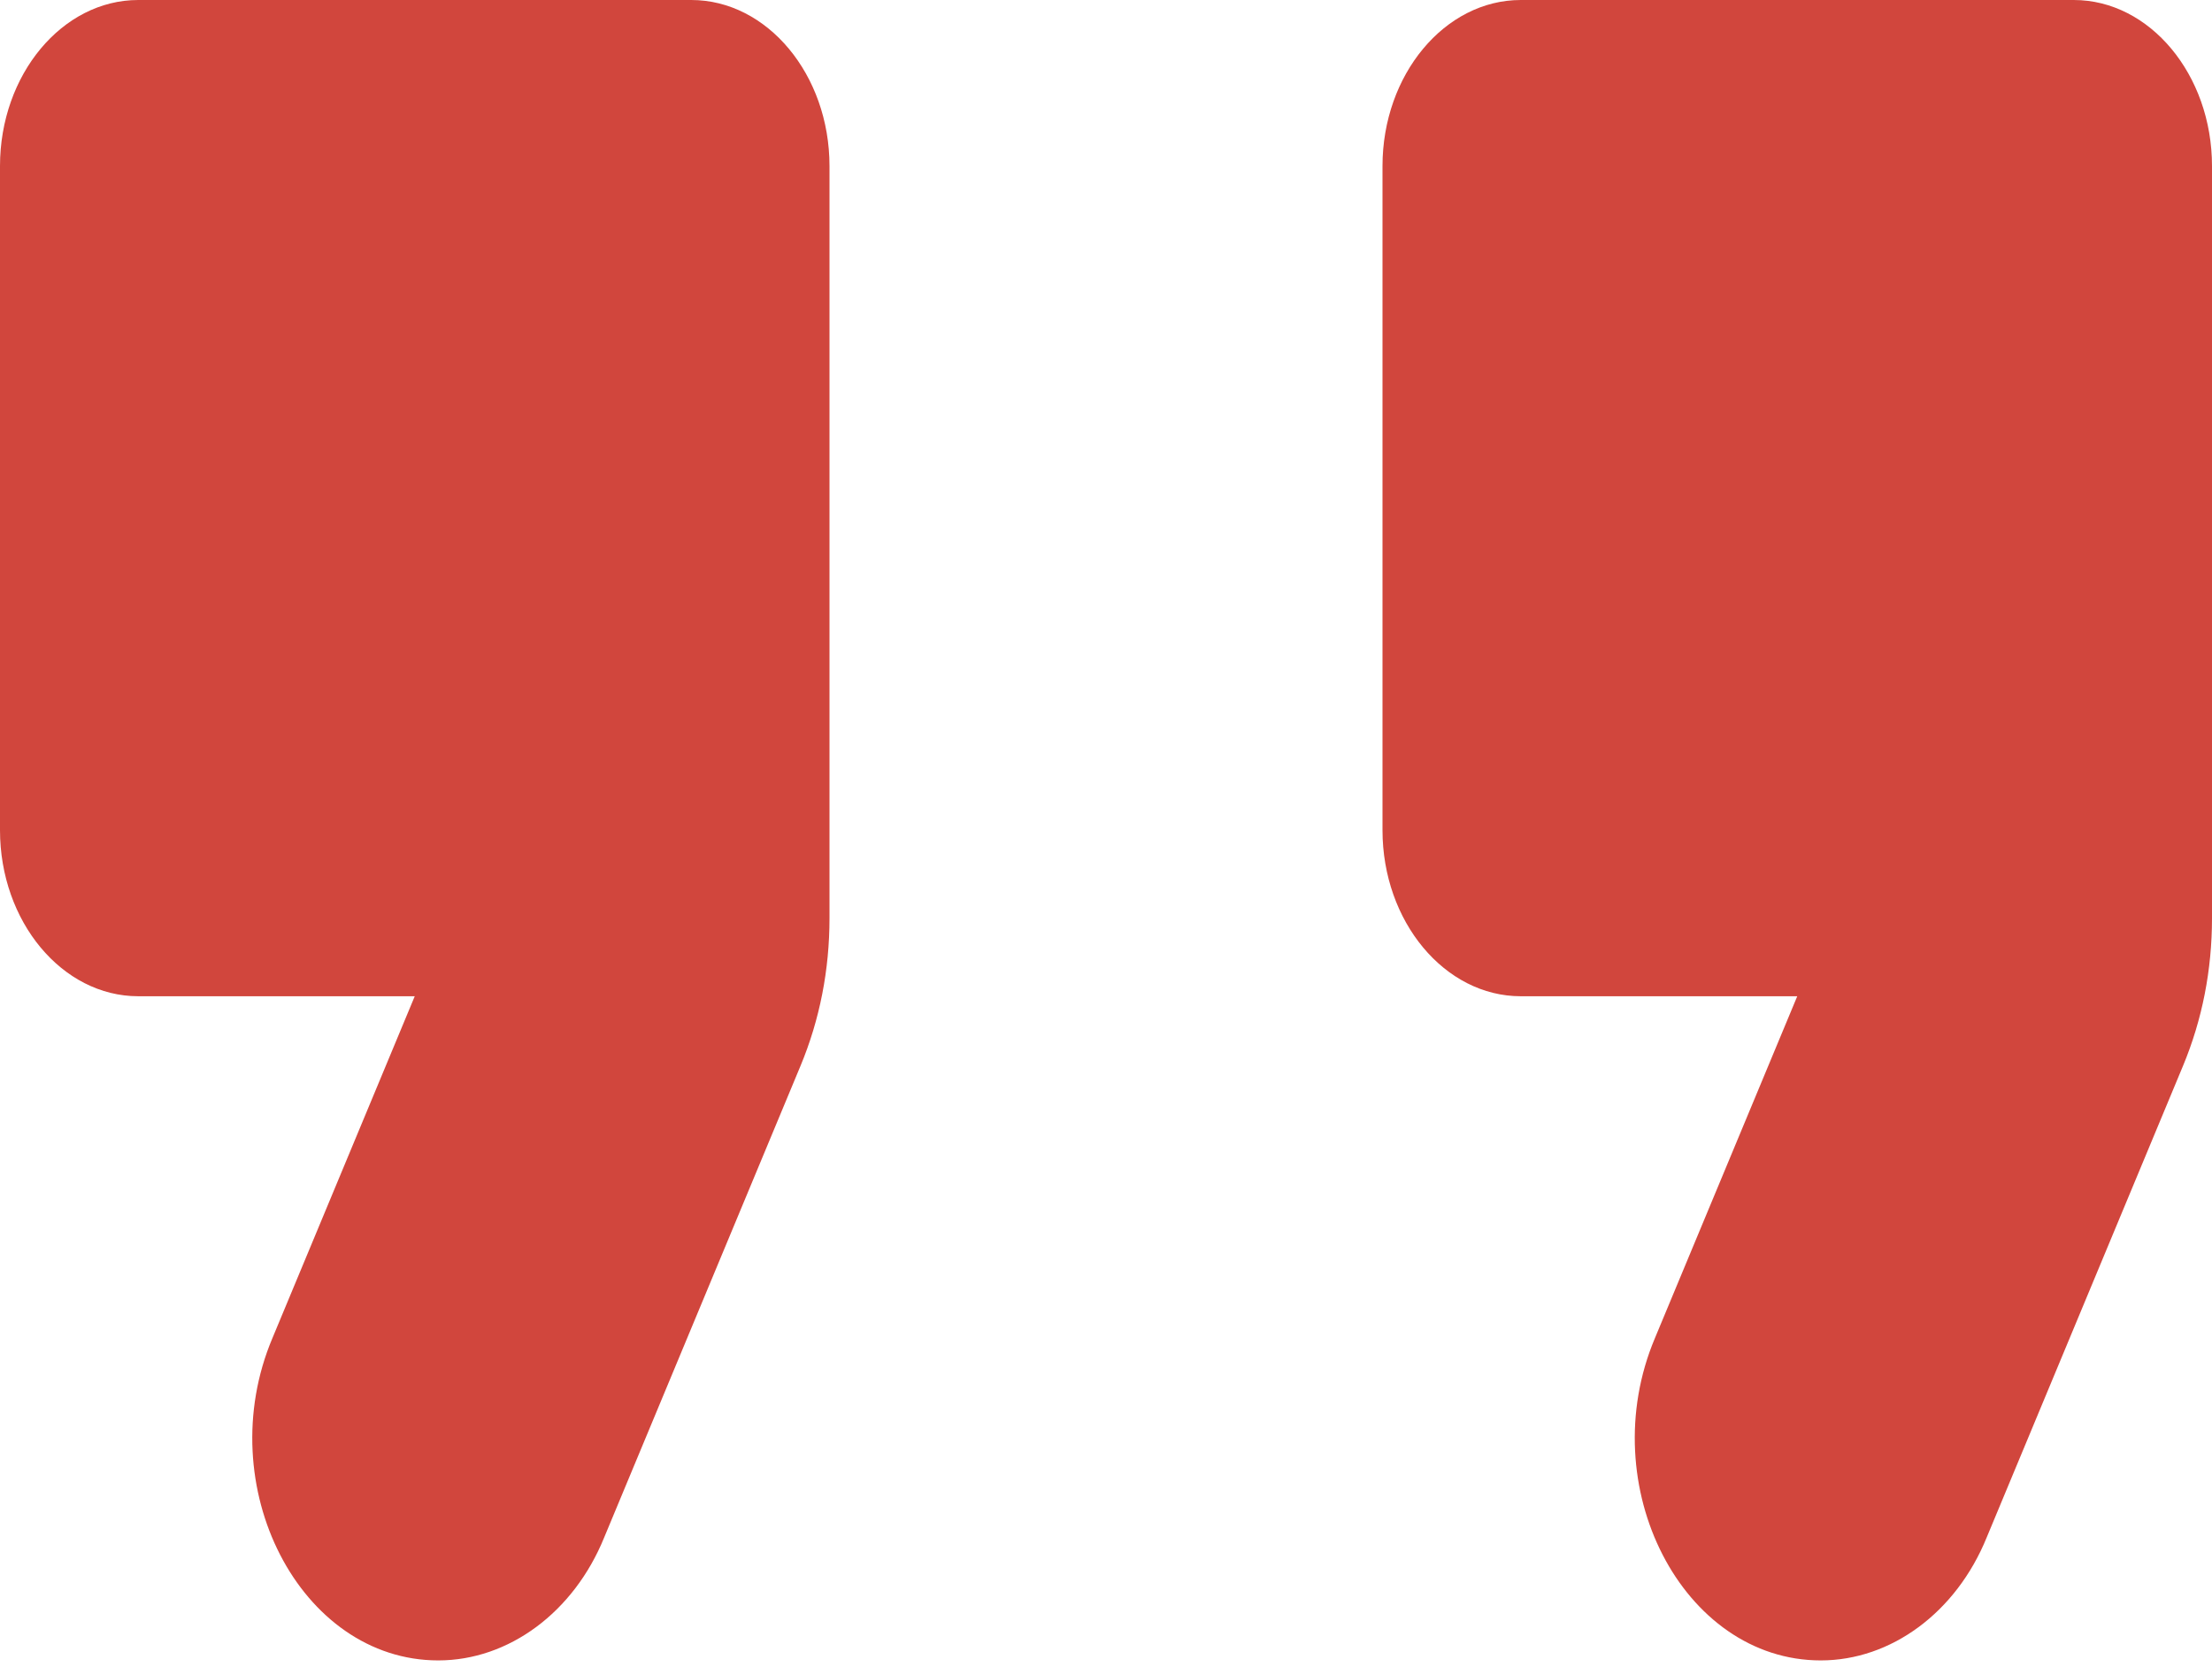 <?xml version="1.0" encoding="UTF-8"?> <svg xmlns="http://www.w3.org/2000/svg" width="264" height="199" viewBox="0 0 264 199" fill="none"> <path d="M52.305 198.164C60.72 198.164 68.475 192.417 72.105 183.5L95.535 127.221C97.845 121.673 99 115.728 99 109.585V19.816C99 8.917 91.575 0 82.5 0H16.5C7.425 0 0 8.917 0 19.816V99.082C0 109.981 7.425 118.898 16.5 118.898H49.5L32.505 159.72C25.08 177.357 35.805 198.164 52.305 198.164ZM217.305 198.164C225.72 198.164 233.475 192.417 237.105 183.5L260.535 127.221C262.845 121.673 264 115.728 264 109.585V19.816C264 8.917 256.575 0 247.5 0H181.5C172.425 0 165 8.917 165 19.816V99.082C165 109.981 172.425 118.898 181.5 118.898H214.5L197.505 159.72C190.08 177.357 200.805 198.164 217.305 198.164Z" fill="#D1463D"></path> </svg> 
